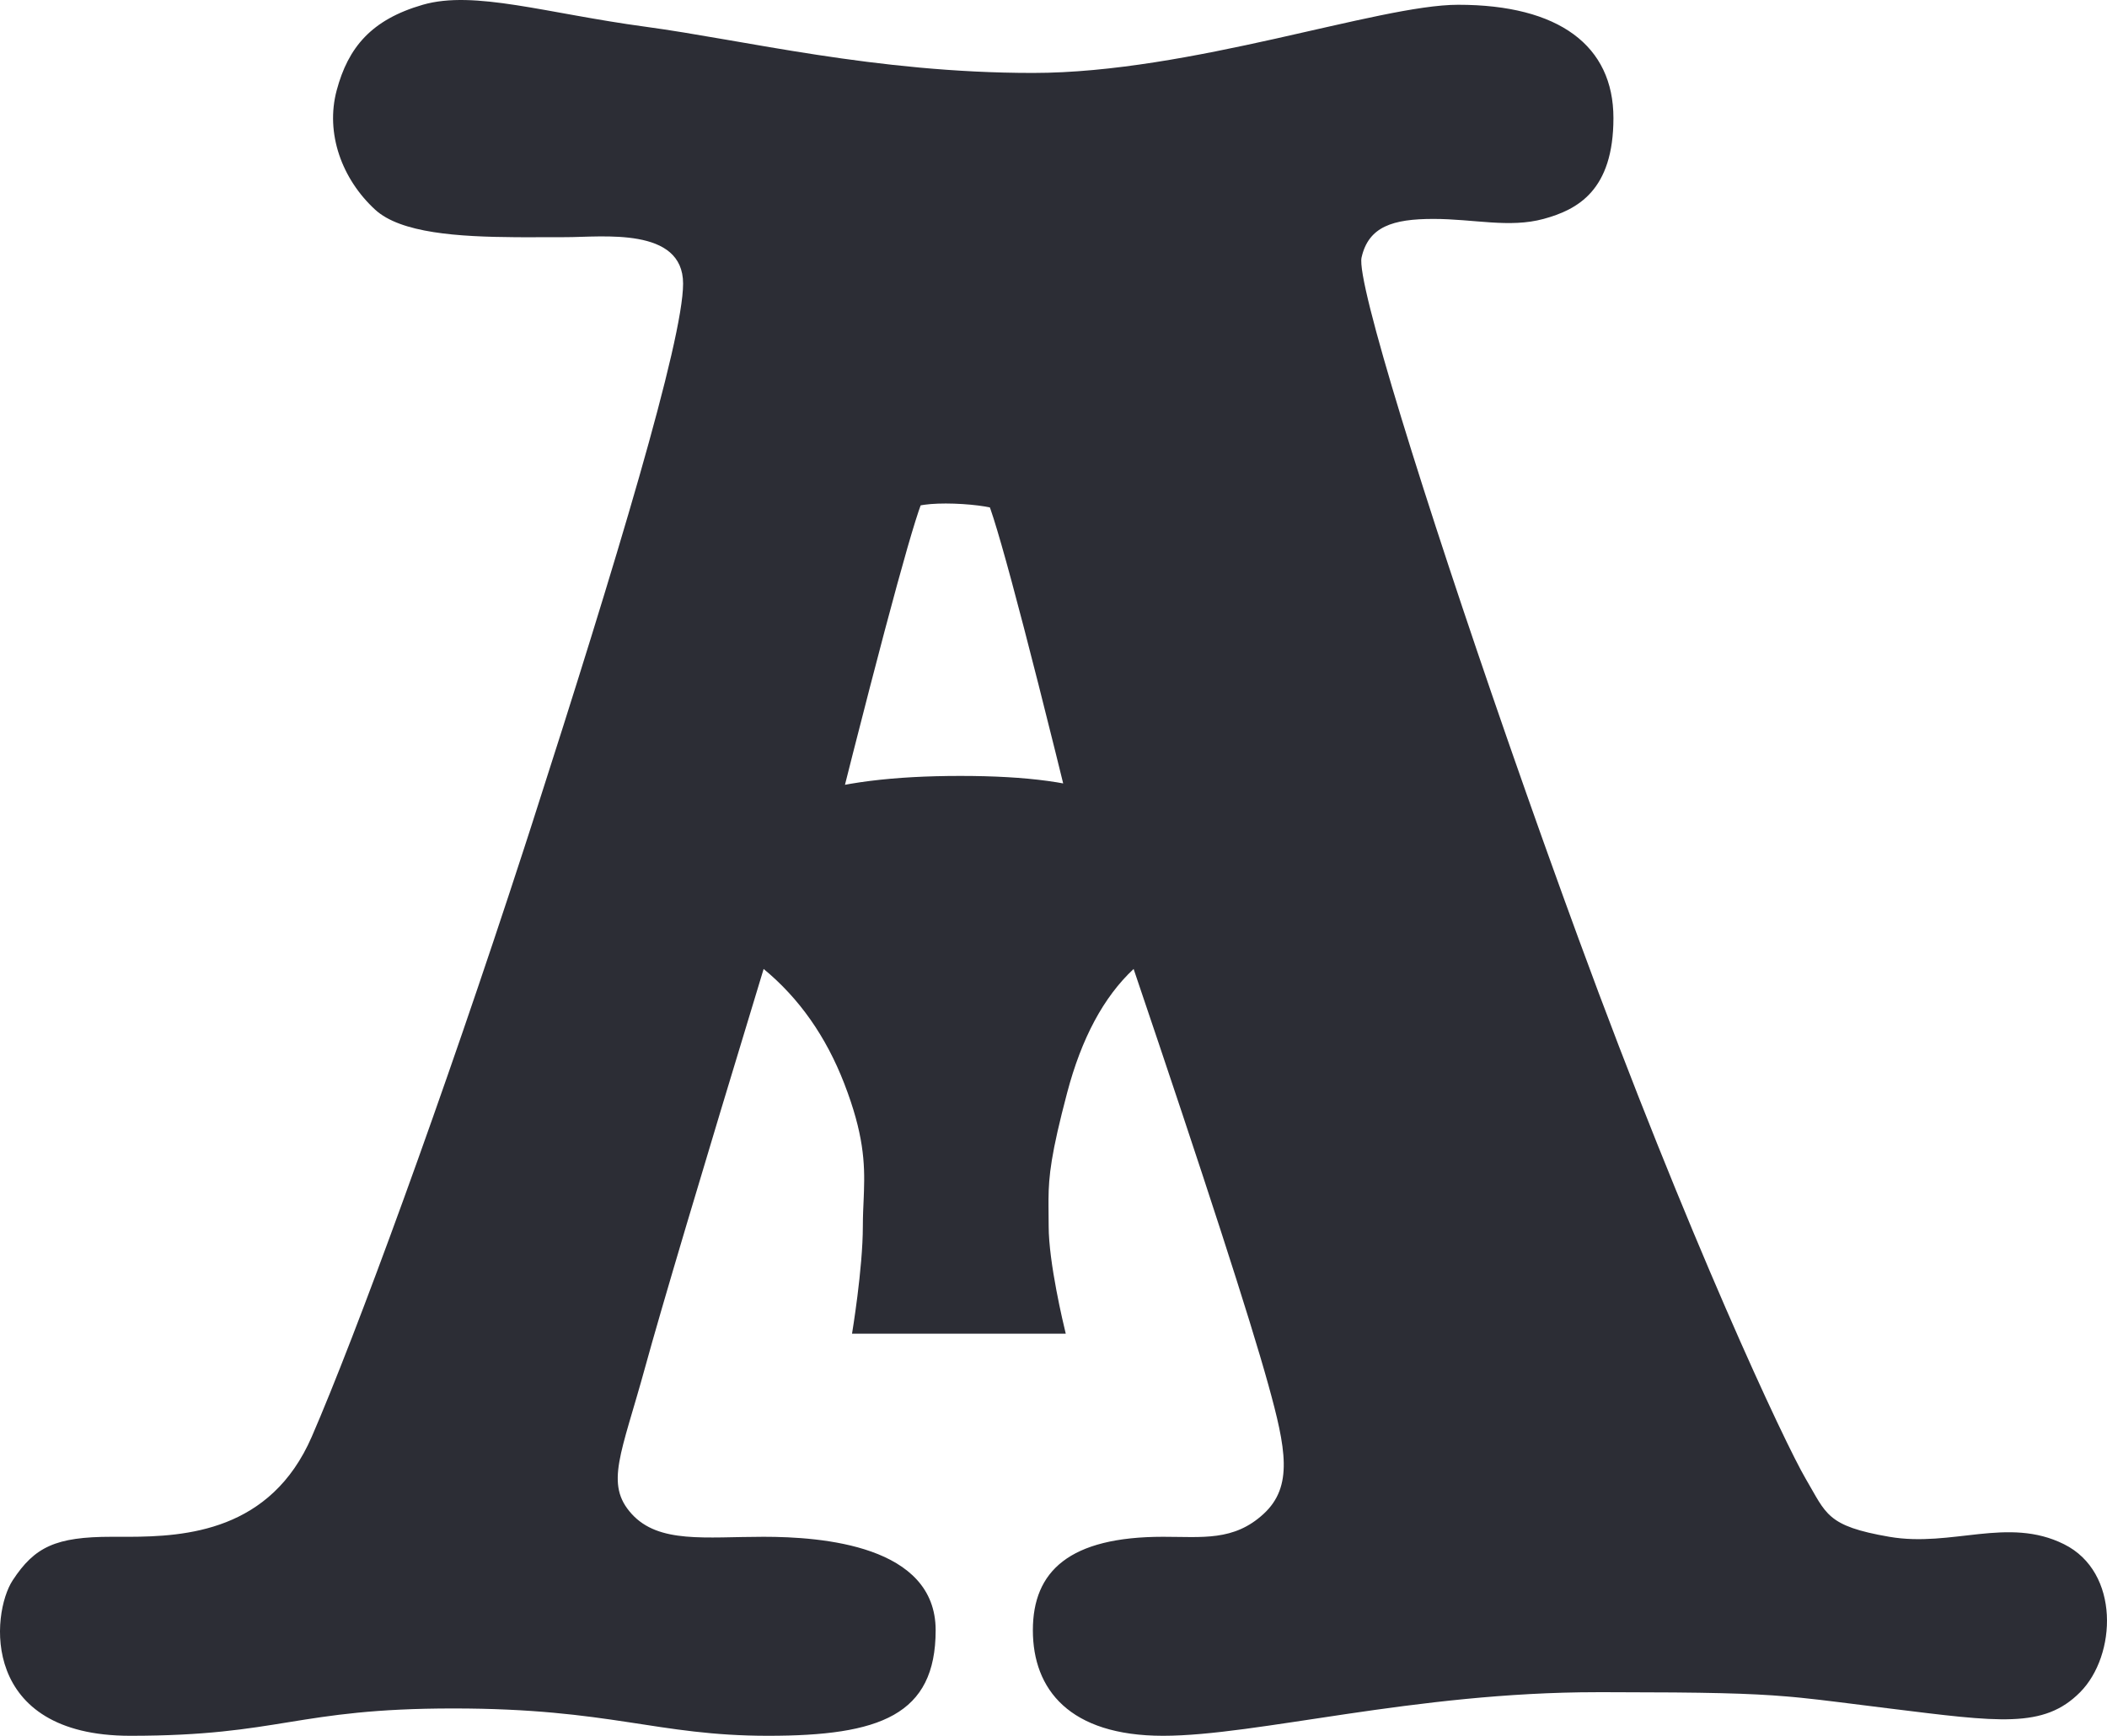 <?xml version="1.0" encoding="UTF-8"?>
<svg width="159px" height="131px" viewBox="0 0 159 131" version="1.1" xmlns="http://www.w3.org/2000/svg" xmlns:xlink="http://www.w3.org/1999/xlink">
    <title>logo_A_single Copy 5</title>
    <g id="Logo" stroke="none" stroke-width="1" fill="none" fill-rule="evenodd">
        <g id="Artboard-Copy-5" transform="translate(-1186, -240)">
            <g id="logo_A_single-Copy-5" transform="translate(1186, 240)">
                <path d="M48.699,2.016 C56.175,3.025 66.04,5.505 77.943,5.505 C89.846,5.505 104.01,0.36 110.038,0.36 C117.656,0.36 121.754,3.457 121.754,8.908 C121.754,14.359 119.07,15.818 116.483,16.522 C113.897,17.225 111.227,16.522 108.168,16.522 C105.109,16.522 103.273,17.098 102.747,19.433 C102.336,21.253 107.501,37.795 113.713,55.678 L114.193,57.056 C114.514,57.976 114.837,58.899 115.163,59.822 L115.898,61.901 C116.062,62.363 116.226,62.825 116.39,63.286 L116.885,64.669 C117.627,66.741 118.374,68.801 119.117,70.829 C127.375,93.36 134.706,108.963 136.267,111.609 C137.828,114.255 137.828,115.164 142.566,115.981 C147.303,116.799 151.507,114.43 155.755,116.541 C160.003,118.651 159.722,124.94 156.973,127.71 C154.224,130.481 150.835,129.954 142.566,128.937 C139.62,128.575 137.736,128.316 135.905,128.131 L135.483,128.09 C135.412,128.083 135.342,128.077 135.272,128.07 L134.847,128.033 C132.004,127.792 128.829,127.717 121.651,127.711 L120.544,127.71 L120.544,127.71 C106.698,127.71 94.841,131 87.769,131 C80.697,131 77.943,127.494 77.943,123.034 C77.943,118.574 80.697,115.981 87.769,115.981 C90.744,115.981 93.103,116.328 95.353,114.255 C97.603,112.183 97.044,109.317 95.706,104.489 C94.314,99.465 90.927,89.011 85.546,73.127 C83.288,75.236 81.615,78.354 80.526,82.483 C79.318,87.06 79.136,88.747 79.123,90.51 L79.123,90.981 C79.126,91.458 79.135,91.958 79.135,92.537 C79.135,95.291 80.252,99.945 80.408,100.581 L80.424,100.646 C80.425,100.651 80.426,100.654 80.426,100.654 L64.296,100.654 L64.296,100.654 C64.296,100.654 65.113,95.76 65.113,92.537 C65.113,91.774 65.15,91.067 65.18,90.363 L65.197,89.893 C65.268,87.773 65.176,85.56 63.706,81.767 C62.326,78.208 60.299,75.328 57.626,73.127 C52.86,88.805 49.879,98.824 48.685,103.182 C46.894,109.72 45.618,111.998 47.668,114.255 C49.717,116.512 53.232,115.981 57.626,115.981 C62.019,115.981 70.607,116.624 70.607,123.034 C70.607,129.445 66.393,131 57.964,131 C49.535,131 46.106,128.937 34.205,128.937 C22.305,128.937 21.185,131 9.833,131 C-1.519,131 -0.691,121.778 0.961,119.261 C2.614,116.744 4.196,115.981 8.432,115.981 L8.832,115.982 C8.9,115.982 8.969,115.982 9.038,115.982 L9.681,115.983 C14.007,115.969 20.429,115.567 23.528,108.426 C26.823,100.833 33.419,82.889 39.526,64.095 L39.967,62.735 C40.04,62.508 40.113,62.281 40.186,62.054 C46.473,42.531 51.548,25.703 51.548,21.404 C51.548,17.106 45.447,17.899 42.697,17.899 C41.722,17.899 40.708,17.907 39.687,17.905 L38.92,17.902 C34.574,17.871 30.237,17.599 28.304,15.818 C25.801,13.513 24.539,10.064 25.407,6.819 C26.275,3.574 28.026,1.481 31.903,0.36 C35.781,-0.762 41.223,1.007 48.699,2.016 Z M67.886,36.544 C67.3,37.325 64.946,45.858 60.826,62.144 C63.611,61.172 67.505,60.686 72.507,60.686 C77.509,60.686 81.083,61.172 83.23,62.144 C79.132,45.53 76.809,36.997 76.261,36.544 C75.437,35.866 68.766,35.374 67.886,36.544 Z" id="Combined-Shape" fill="#2C2D35"></path>
                <path d="M48.699,2.016 C56.175,3.025 66.04,5.505 77.943,5.505 C89.846,5.505 104.01,0.36 110.038,0.36 C117.656,0.36 121.754,3.457 121.754,8.908 C121.754,14.359 119.07,15.818 116.483,16.522 C113.897,17.225 111.227,16.522 108.168,16.522 C105.109,16.522 103.273,17.098 102.747,19.433 C102.22,21.767 110.858,48.298 119.117,70.829 C127.375,93.36 134.706,108.963 136.267,111.609 C137.828,114.255 137.828,115.164 142.566,115.981 C147.303,116.799 151.507,114.43 155.755,116.541 C160.003,118.651 159.722,124.94 156.973,127.71 C154.224,130.481 150.835,129.954 142.566,128.937 C134.296,127.921 134.391,127.71 120.544,127.71 C106.698,127.71 94.841,131 87.769,131 C80.697,131 77.943,127.494 77.943,123.034 C77.943,118.574 80.697,115.981 87.769,115.981 C90.744,115.981 93.103,116.328 95.353,114.255 C97.603,112.183 97.044,109.317 95.706,104.489 C94.314,99.465 90.927,89.011 85.546,73.127 C83.288,75.236 81.615,78.354 80.526,82.483 C78.892,88.676 79.135,89.577 79.135,92.537 C79.135,95.498 80.426,100.654 80.426,100.654 C80.426,100.654 64.296,100.654 64.296,100.654 C64.296,100.654 65.113,95.76 65.113,92.537 C65.113,89.314 65.776,87.106 63.706,81.767 C62.326,78.208 60.299,75.328 57.626,73.127 C52.86,88.805 49.879,98.824 48.685,103.182 C46.894,109.72 45.618,111.998 47.668,114.255 C49.717,116.512 53.232,115.981 57.626,115.981 C62.019,115.981 70.607,116.624 70.607,123.034 C70.607,129.445 66.393,131 57.964,131 C49.535,131 46.106,128.937 34.205,128.937 C22.305,128.937 21.185,131 9.833,131 C-1.519,131 -0.691,121.778 0.961,119.261 C2.614,116.744 4.196,115.981 8.432,115.981 C12.667,115.981 20.114,116.293 23.528,108.426 C26.942,100.559 33.9,81.578 40.186,62.054 C46.473,42.531 51.548,25.703 51.548,21.404 C51.548,17.106 45.447,17.899 42.697,17.899 C37.333,17.899 30.806,18.123 28.304,15.818 C25.801,13.513 24.539,10.064 25.407,6.819 C26.275,3.574 28.026,1.481 31.903,0.36 C35.781,-0.762 41.223,1.007 48.699,2.016 Z" id="A_main_outline"></path>
                <path d="M67.933,36.697 C67.357,37.469 65.046,45.903 61,62 C63.735,61.039 67.559,60.559 72.47,60.559 C77.382,60.559 80.892,61.039 83,62 C78.977,45.578 76.695,37.144 76.156,36.697 C75.348,36.027 68.797,35.54 67.933,36.697 Z" id="A_inner" stroke="#2C2D35" stroke-width="4"></path>
            </g>
        </g>
    </g>
</svg>